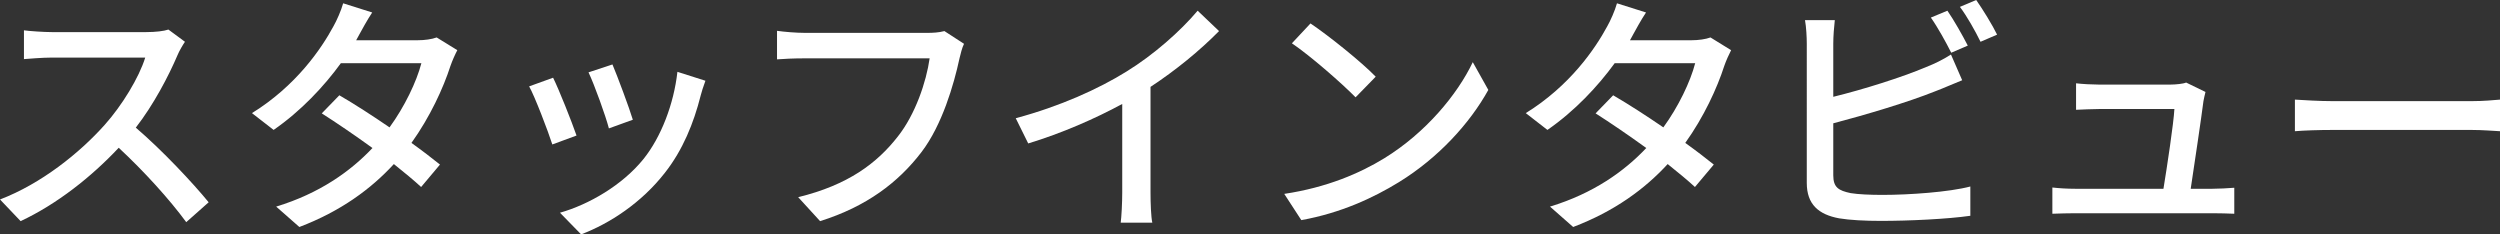 <?xml version="1.0" encoding="UTF-8"?>
<svg id="_レイヤー_2" data-name="レイヤー 2" xmlns="http://www.w3.org/2000/svg" width="255.139" height="23.921" viewBox="0 0 255.139 23.921">
  <rect x="0" y="0" width="255.139" height="23.921" fill="#333333" stroke="none"/>
  <defs>
    <style>
      .cls-1 {
        fill: #fff;
        stroke-width: 0px;
      }
    </style>
  </defs>
  <g id="data">
    <g>
      <path class="cls-1" d="M18.122,5.616c-.909,2.132-2.443,5.07-4.264,7.41,2.678,2.288,5.824,5.642,7.437,7.618l-2.288,2.028c-1.717-2.34-4.316-5.2-6.891-7.592-2.782,2.964-6.292,5.746-10.011,7.488l-2.105-2.21c4.212-1.612,8.112-4.732,10.687-7.618,1.768-1.976,3.51-4.836,4.134-6.864H5.278c-1.015,0-2.418.13-2.834.156v-2.938c.52.078,2.027.182,2.834.182h9.646c.962,0,1.819-.104,2.262-.26l1.69,1.248c-.183.26-.572.91-.755,1.352Z"/>
      <path class="cls-1" d="M36.634,3.588c-.104.182-.182.338-.285.52h6.266c.729,0,1.456-.104,1.95-.286l2.106,1.3c-.234.442-.521,1.092-.702,1.612-.729,2.262-2.08,5.2-3.979,7.852,1.092.78,2.106,1.56,2.912,2.21l-1.924,2.288c-.729-.676-1.716-1.482-2.782-2.34-2.314,2.522-5.408,4.81-9.646,6.422l-2.366-2.08c4.446-1.353,7.593-3.614,9.829-5.98-1.795-1.3-3.667-2.574-5.175-3.536l1.794-1.846c1.561.91,3.381,2.08,5.122,3.276,1.534-2.106,2.757-4.654,3.251-6.552h-8.217c-1.716,2.366-4.082,4.888-6.864,6.812l-2.21-1.716c4.498-2.782,7.072-6.552,8.32-8.867.312-.546.78-1.586.988-2.34l2.964.936c-.521.78-1.066,1.794-1.353,2.314Z"/>
      <path class="cls-1" d="M58.838,13.833l-2.47.91c-.442-1.378-1.794-4.914-2.366-5.928l2.444-.884c.598,1.196,1.897,4.472,2.392,5.902ZM71.501,9.776c-.702,2.782-1.82,5.538-3.641,7.852-2.392,3.068-5.616,5.174-8.555,6.292l-2.157-2.21c2.938-.832,6.37-2.809,8.528-5.486,1.794-2.236,3.094-5.616,3.458-8.893l2.859.91c-.233.65-.39,1.118-.493,1.534ZM64.584,12.22l-2.443.884c-.312-1.222-1.482-4.472-2.08-5.72l2.443-.806c.469,1.092,1.742,4.498,2.08,5.642Z"/>
      <path class="cls-1" d="M97.917,5.98c-.572,2.652-1.769,6.787-3.875,9.542-2.365,3.094-5.616,5.564-10.348,7.046l-2.236-2.444c5.096-1.248,8.034-3.458,10.166-6.188,1.794-2.262,2.912-5.59,3.25-7.982h-12.766c-1.118,0-2.158.052-2.809.104v-2.912c.729.104,1.95.208,2.809.208h12.61c.441,0,1.092-.026,1.664-.182l2.002,1.3c-.208.416-.338.988-.468,1.508Z"/>
      <path class="cls-1" d="M114.998,7.28c2.704-1.664,5.46-4.082,7.229-6.188l2.184,2.08c-1.976,2.002-4.42,4.004-6.994,5.694v10.791c0,1.066.053,2.496.183,3.068h-3.225c.078-.572.156-2.002.156-3.068v-9.048c-2.73,1.482-6.162,2.99-9.595,4.03l-1.273-2.574c4.55-1.222,8.45-2.99,11.336-4.784Z"/>
      <path class="cls-1" d="M141.284,16.146c4.187-2.574,7.437-6.474,9.022-9.802l1.586,2.834c-1.872,3.38-5.07,6.917-9.127,9.413-2.626,1.612-5.928,3.146-9.958,3.874l-1.742-2.678c4.343-.65,7.723-2.106,10.219-3.64ZM140.4,7.826l-2.055,2.106c-1.352-1.378-4.576-4.212-6.5-5.512l1.898-2.028c1.819,1.222,5.2,3.926,6.656,5.434Z"/>
      <path class="cls-1" d="M166.634,3.588c-.104.182-.182.338-.286.52h6.267c.728,0,1.456-.104,1.95-.286l2.105,1.3c-.233.442-.52,1.092-.701,1.612-.729,2.262-2.08,5.2-3.979,7.852,1.092.78,2.106,1.56,2.912,2.21l-1.924,2.288c-.729-.676-1.717-1.482-2.782-2.34-2.314,2.522-5.408,4.81-9.646,6.422l-2.366-2.08c4.446-1.353,7.593-3.614,9.828-5.98-1.794-1.3-3.666-2.574-5.174-3.536l1.794-1.846c1.561.91,3.38,2.08,5.122,3.276,1.534-2.106,2.756-4.654,3.25-6.552h-8.216c-1.716,2.366-4.082,4.888-6.864,6.812l-2.21-1.716c4.498-2.782,7.072-6.552,8.32-8.867.312-.546.78-1.586.987-2.34l2.965.936c-.521.78-1.066,1.794-1.353,2.314Z"/>
      <path class="cls-1" d="M187.096,4.446v5.434c3.068-.754,6.969-1.976,9.49-3.042.858-.338,1.664-.728,2.522-1.274l1.144,2.626c-.857.338-1.897.806-2.729,1.118-2.782,1.118-7.15,2.418-10.427,3.276v5.304c0,1.248.546,1.56,1.769,1.82.779.13,2.002.182,3.25.182,2.729,0,6.812-.286,8.97-.858v2.99c-2.365.338-6.266.521-9.126.521-1.612,0-3.172-.078-4.265-.261-2.105-.39-3.302-1.43-3.302-3.614V4.446c0-.624-.052-1.69-.182-2.393h3.042c-.078.702-.156,1.638-.156,2.393ZM200.824,4.654l-1.689.728c-.521-1.04-1.379-2.6-2.08-3.588l1.689-.702c.65.936,1.561,2.548,2.08,3.562ZM203.814,3.536l-1.69.728c-.546-1.118-1.378-2.6-2.105-3.562l1.664-.702c.676.962,1.664,2.574,2.132,3.536Z"/>
      <path class="cls-1" d="M224.874,10.322c-.208,1.664-.936,6.526-1.3,8.944h2.184c.599,0,1.664-.052,2.263-.104v2.652c-.494-.025-1.586-.052-2.21-.052h-14.015c-.858,0-1.456.026-2.34.052v-2.678c.676.078,1.508.13,2.34.13h8.996c.364-2.21,1.04-6.682,1.118-8.138h-7.723c-.779,0-1.611.052-2.313.078v-2.704c.649.078,1.638.13,2.288.13h7.384c.468,0,1.3-.078,1.561-.208l1.976.962c-.078.286-.156.676-.208.936Z"/>
      <path class="cls-1" d="M238.082,10.322h14.145c1.248,0,2.262-.104,2.912-.156v3.225c-.572-.026-1.769-.13-2.912-.13h-14.145c-1.431,0-2.99.052-3.874.13v-3.225c.857.052,2.47.156,3.874.156Z"/>
    </g>
  </g>
</svg>